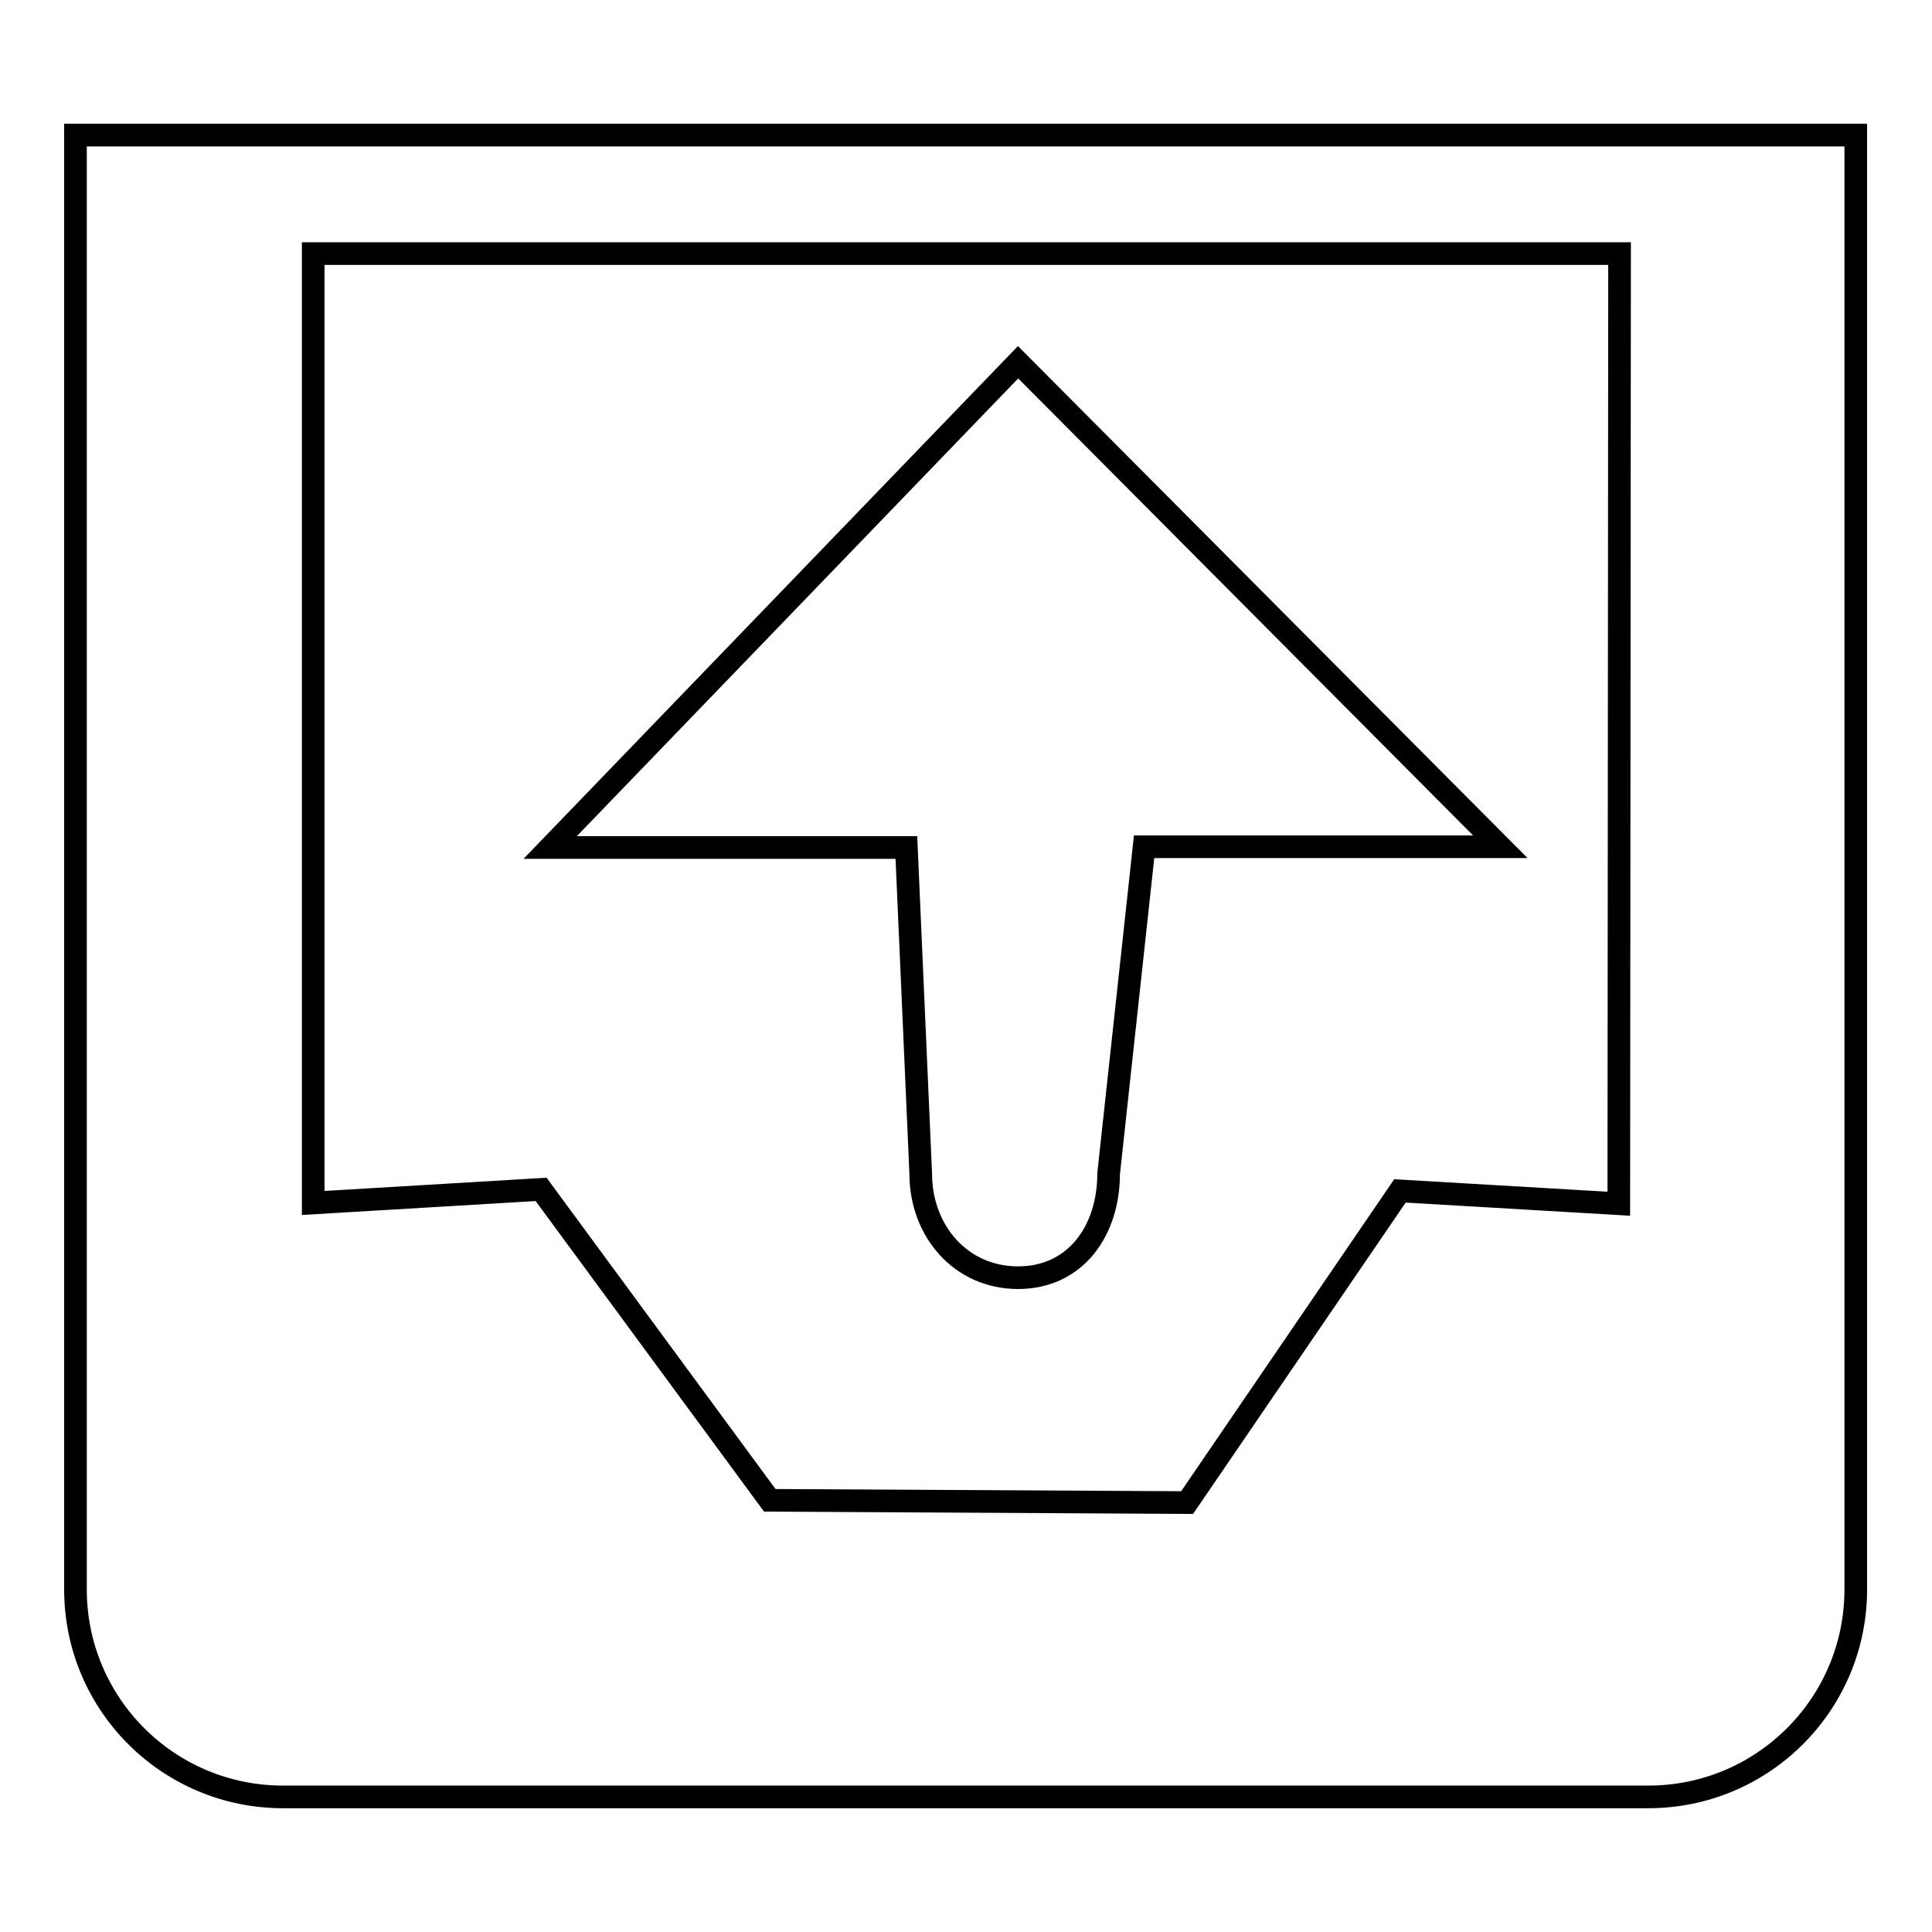 <?xml version="1.0" encoding="utf-8"?>
<!-- Svg Vector Icons : http://www.onlinewebfonts.com/icon -->
<!DOCTYPE svg PUBLIC "-//W3C//DTD SVG 1.1//EN" "http://www.w3.org/Graphics/SVG/1.1/DTD/svg11.dtd">
<svg version="1.1" xmlns="http://www.w3.org/2000/svg" xmlns:xlink="http://www.w3.org/1999/xlink" x="0px" y="0px" viewBox="0 0 256 256" enable-background="new 0 0 256 256" xml:space="preserve">
<g><g><path stroke-width="3" fill-opacity="0" stroke="#000000"  d="M10,17.9v192.7c0,15.2,12.3,27.5,27.5,27.5h180.9c15.2,0,27.5-12.3,27.5-27.5V17.9H10z M214.5,159.5l-29-1.7l-28.2,41.3l-55.3-0.3l-30.3-41.2l-30.2,1.8V33.6h173.1L214.5,159.5L214.5,159.5z M122,155.5c0,7.6,5.3,13.8,12.9,13.8c7.6,0,12-6.2,12-13.8l4.7-43.3h47.2L134.9,48l-62,64.3h47.2L122,155.5z"/></g></g>
</svg>